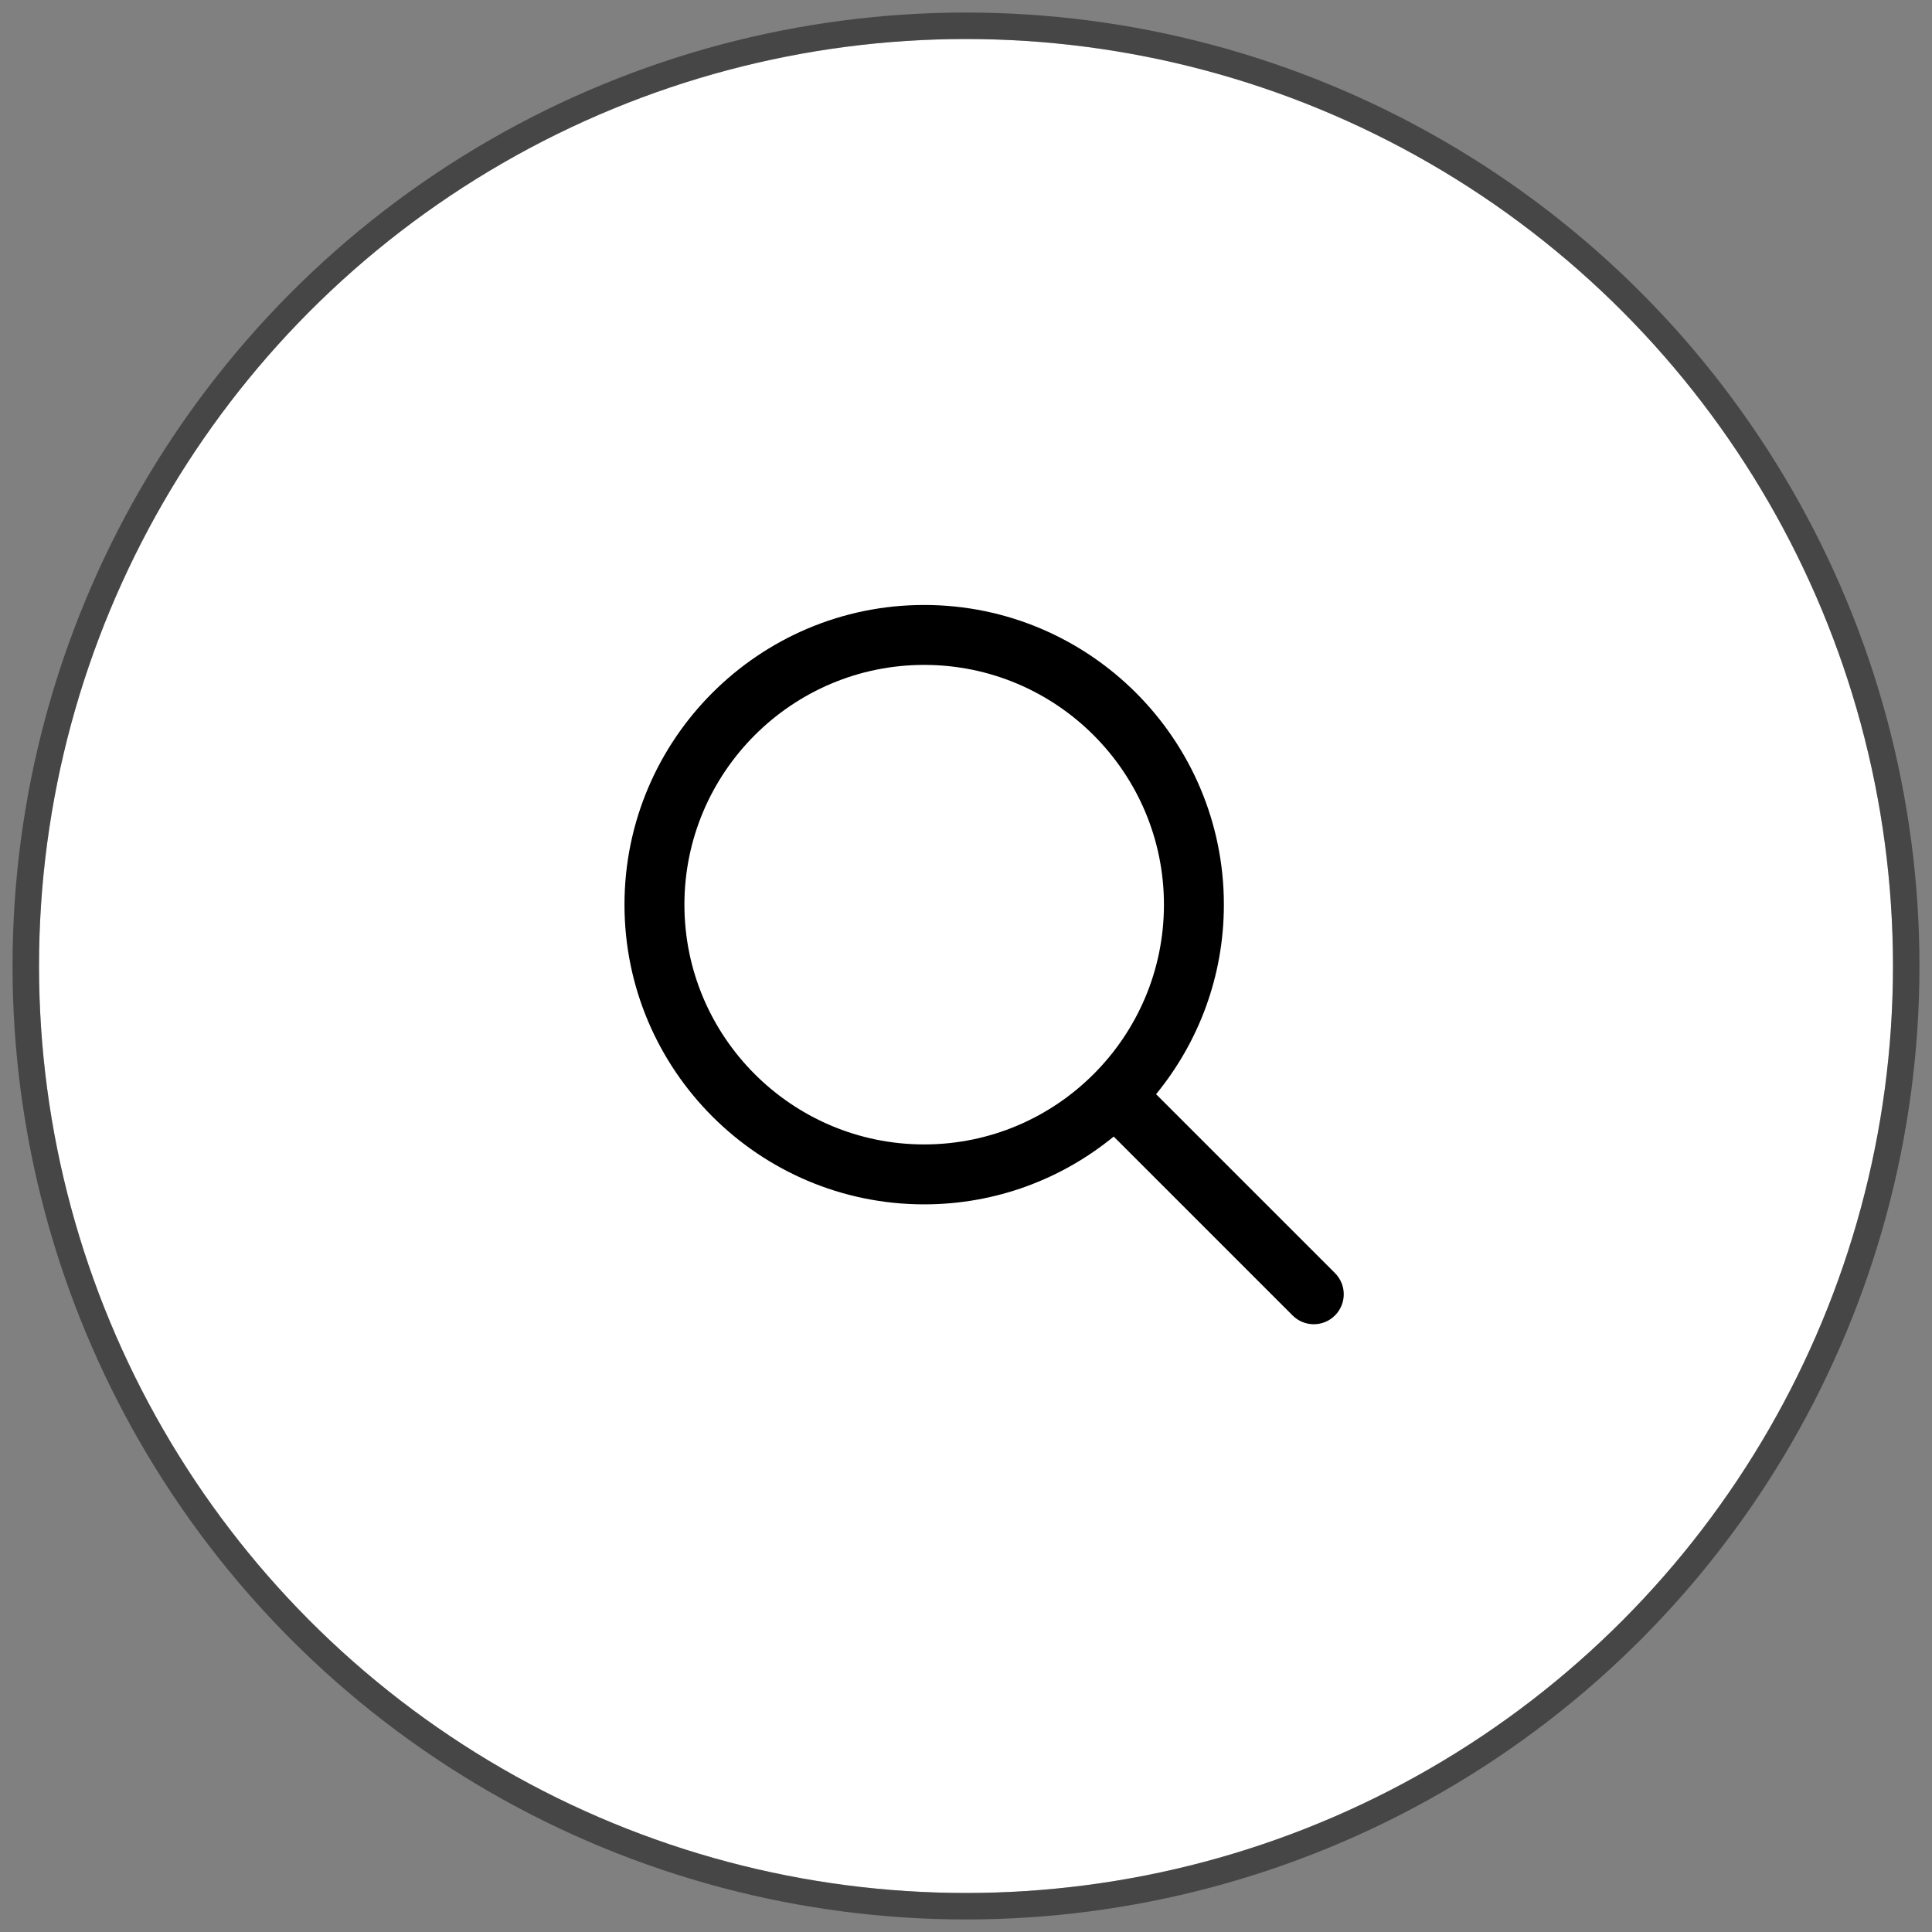 <svg xmlns="http://www.w3.org/2000/svg" fill="none" viewBox="0 0 99 99" height="99" width="99">
<rect x="0" y="0" width="99" height="99" fill="#808080" stroke="none"/>
<circle fill="white" r="47.5" cy="49.5" cx="49.5"></circle>
<circle stroke-width="1.357" stroke-opacity="0.45" stroke="black" r="48.179" cy="49.5" cx="49.5"></circle>
<path fill="black" d="M68.407 65.235L59.24 56.069C61.409 53.421 62.714 50.04 62.714 46.357C62.714 37.889 55.825 31 47.357 31C38.889 31 32 37.889 32 46.357C32 54.825 38.889 61.714 47.357 61.714C51.04 61.714 54.421 60.409 57.069 58.24L66.235 67.407C66.836 68.007 67.806 68.007 68.407 67.407C69.007 66.806 69.007 65.836 68.407 65.235ZM35.071 46.357C35.071 39.583 40.583 34.071 47.357 34.071C54.131 34.071 59.643 39.583 59.643 46.357C59.643 53.131 54.131 58.643 47.357 58.643C40.583 58.643 35.071 53.131 35.071 46.357Z"></path>
</svg>
